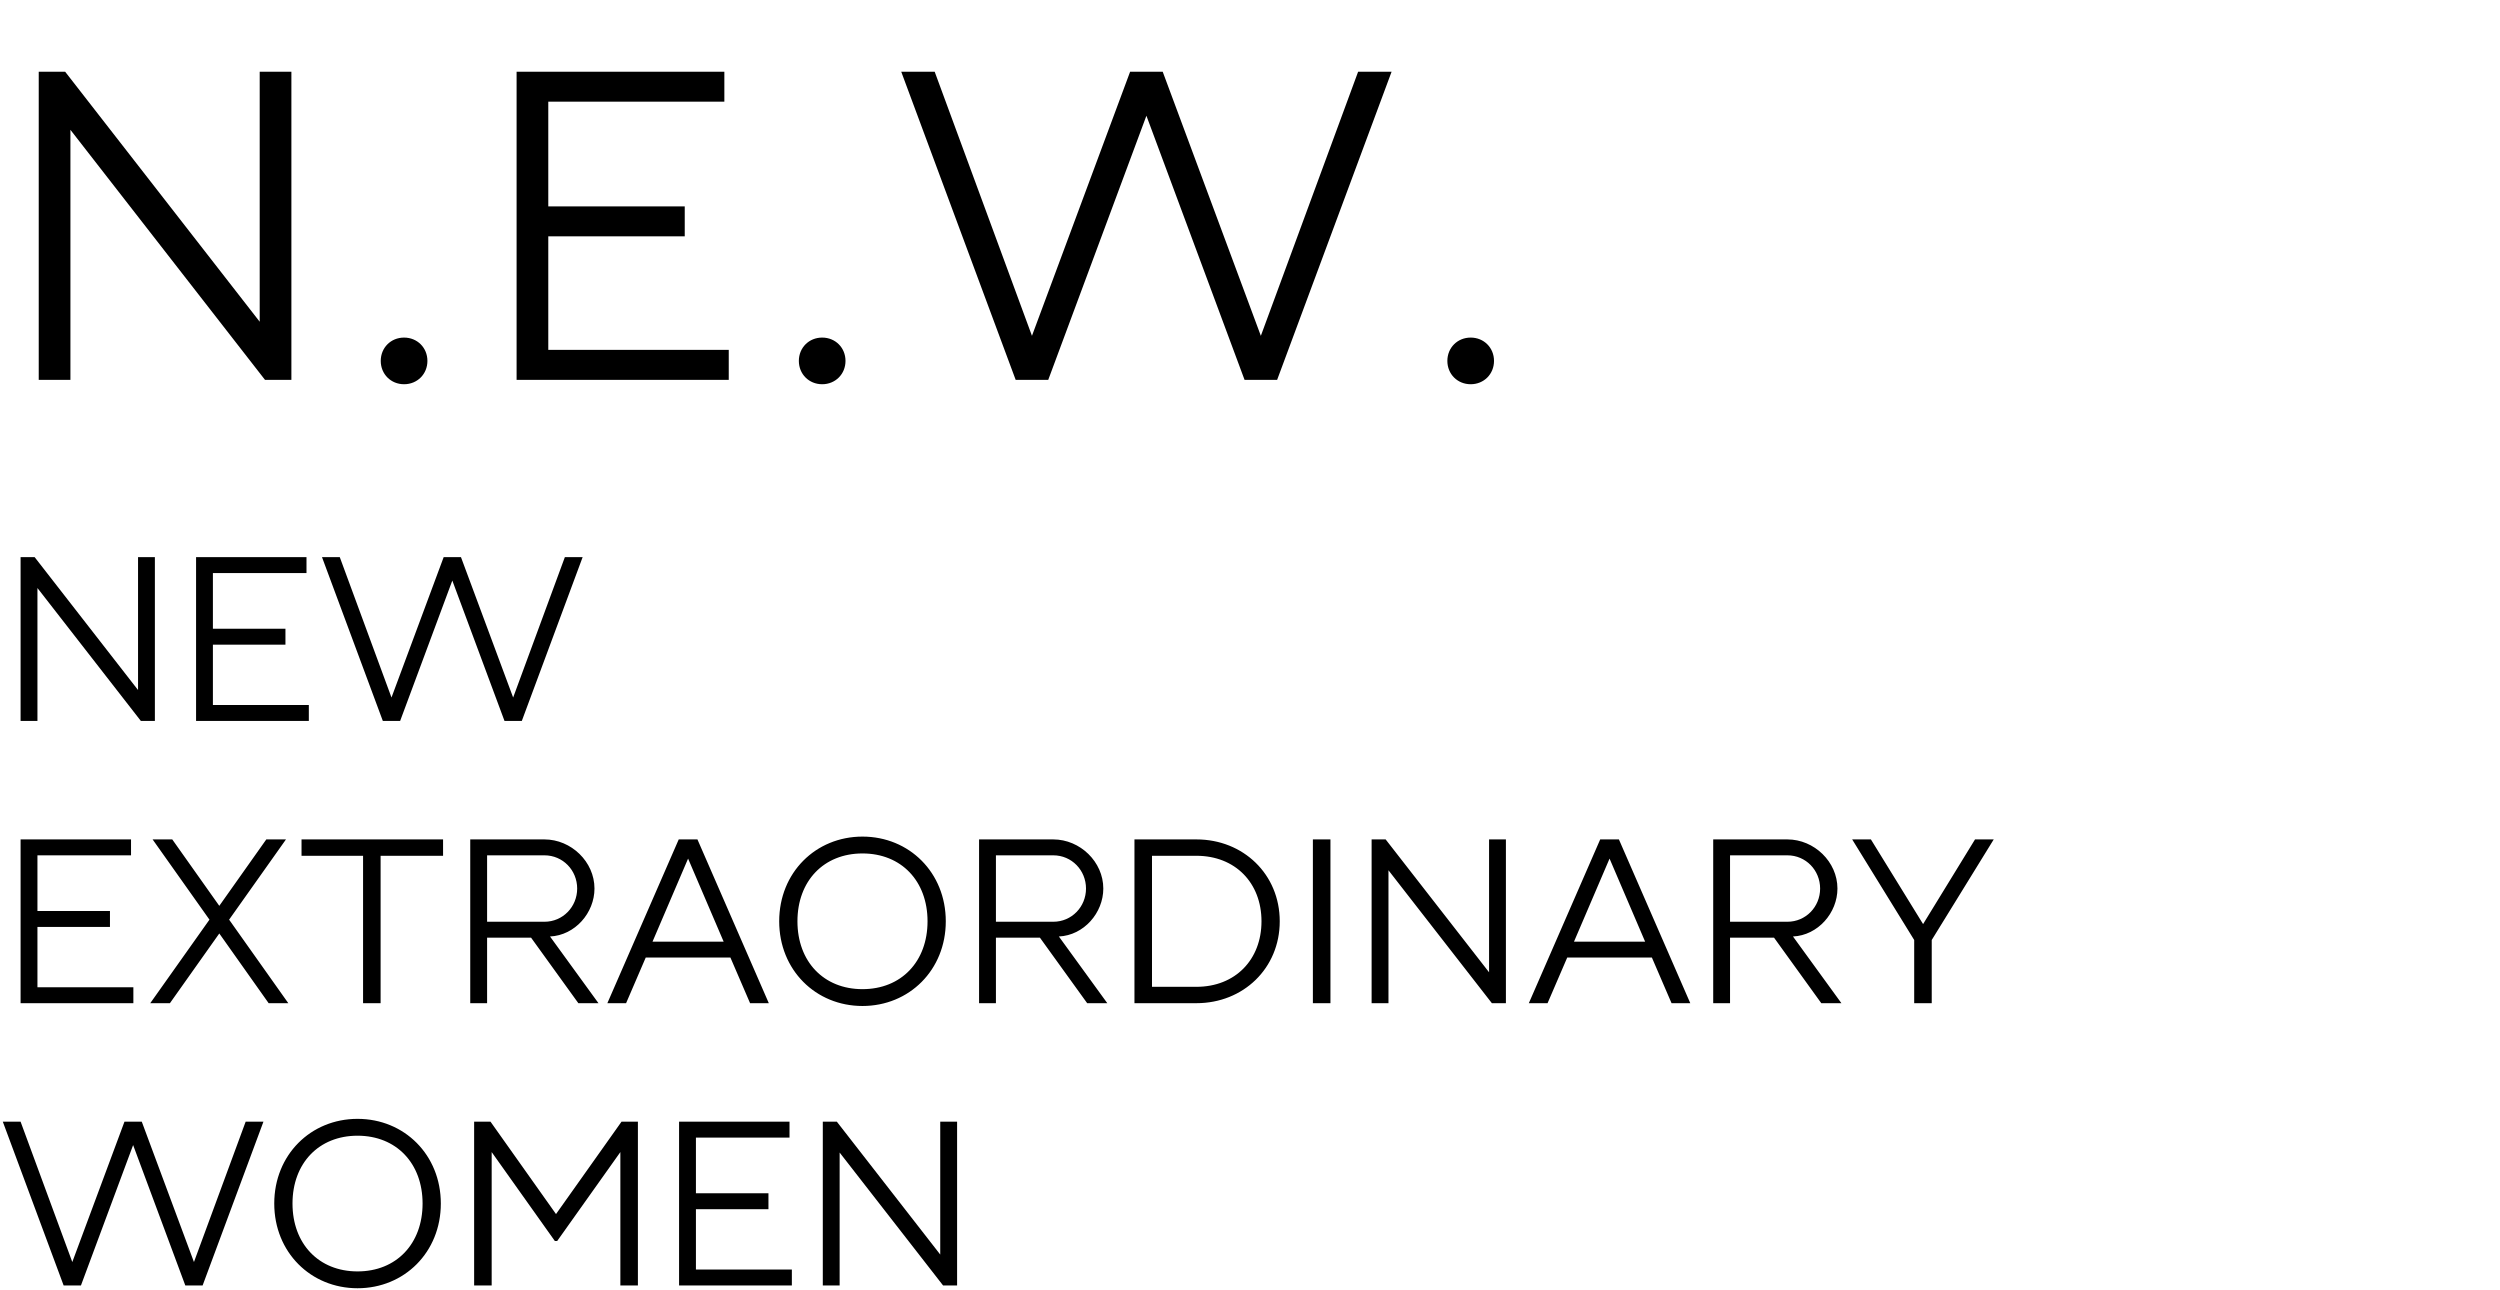 <?xml version="1.0" encoding="UTF-8"?> <svg xmlns="http://www.w3.org/2000/svg" width="124" height="64" viewBox="0 0 124 64" fill="none"> <path d="M1.921 18.84H3.493V6.439L13.143 18.84H14.453V3.557H12.881V15.958L3.231 3.557H1.921V18.84ZM20.042 19.058C20.697 19.058 21.2 18.556 21.2 17.901C21.2 17.246 20.697 16.744 20.042 16.744C19.387 16.744 18.885 17.246 18.885 17.901C18.885 18.556 19.387 19.058 20.042 19.058ZM25.623 18.84H36.146V17.355H27.195V11.722H33.963V10.238H27.195V5.042H35.928V3.557H25.623V18.84ZM40.78 19.058C41.435 19.058 41.937 18.556 41.937 17.901C41.937 17.246 41.435 16.744 40.78 16.744C40.125 16.744 39.623 17.246 39.623 17.901C39.623 18.556 40.125 19.058 40.78 19.058ZM50.377 18.84H51.993L56.862 5.74L61.73 18.84H63.346L69.023 3.557H67.363L62.538 16.657L57.67 3.557H56.054L51.185 16.657L46.36 3.557H44.701L50.377 18.84ZM72.946 19.058C73.601 19.058 74.103 18.556 74.103 17.901C74.103 17.246 73.601 16.744 72.946 16.744C72.291 16.744 71.789 17.246 71.789 17.901C71.789 18.556 72.291 19.058 72.946 19.058Z" fill="black"></path> <path d="M1.021 35.758H1.857V29.166L6.986 35.758H7.682V27.634H6.847V34.226L1.718 27.634H1.021V35.758ZM9.725 35.758H15.318V34.969H10.56V31.975H14.158V31.186H10.56V28.424H15.202V27.634H9.725V35.758ZM18.988 35.758H19.847L22.435 28.795L25.023 35.758H25.882L28.899 27.634H28.017L25.452 34.597L22.864 27.634H22.006L19.418 34.597L16.853 27.634H15.971L18.988 35.758ZM1.021 49.758H6.615V48.969H1.857V45.975H5.454V45.185H1.857V42.424H6.499V41.635H1.021V49.758ZM7.453 49.758H8.428L10.877 46.3L13.325 49.758H14.3L11.364 45.615L14.184 41.635H13.209L10.877 44.93L8.544 41.635H7.569L10.389 45.615L7.453 49.758ZM18.008 49.758H18.878V42.447H21.976V41.635H14.956V42.447H18.008V49.758ZM23.324 49.758H24.16V46.508H26.341L28.686 49.758H29.684L27.281 46.45C28.523 46.392 29.486 45.278 29.486 44.072C29.486 42.748 28.337 41.635 27.003 41.635H23.324V49.758ZM24.16 45.719V42.424H27.003C27.92 42.424 28.628 43.166 28.628 44.072C28.628 44.977 27.92 45.719 27.003 45.719H24.16ZM30.125 49.758H31.054L32.028 47.495H36.229L37.204 49.758H38.133L34.593 41.635H33.665L30.125 49.758ZM32.365 46.706L34.129 42.586L35.893 46.706H32.365ZM42.779 49.897C45.1 49.897 46.911 48.11 46.911 45.696C46.911 43.282 45.1 41.495 42.779 41.495C40.459 41.495 38.648 43.282 38.648 45.696C38.648 48.11 40.459 49.897 42.779 49.897ZM42.779 49.062C40.853 49.062 39.553 47.692 39.553 45.696C39.553 43.7 40.853 42.331 42.779 42.331C44.706 42.331 46.006 43.7 46.006 45.696C46.006 47.692 44.706 49.062 42.779 49.062ZM48.562 49.758H49.398V46.508H51.58L53.924 49.758H54.922L52.52 46.45C53.761 46.392 54.724 45.278 54.724 44.072C54.724 42.748 53.575 41.635 52.241 41.635H48.562V49.758ZM49.398 45.719V42.424H52.241C53.158 42.424 53.866 43.166 53.866 44.072C53.866 44.977 53.158 45.719 52.241 45.719H49.398ZM59.344 49.758C61.665 49.758 63.475 48.029 63.475 45.696C63.475 43.364 61.665 41.635 59.344 41.635H56.269V49.758H59.344ZM57.139 48.946V42.447H59.344C61.27 42.447 62.57 43.793 62.57 45.696C62.57 47.599 61.27 48.946 59.344 48.946H57.139ZM65.119 49.758H65.99V41.635H65.119V49.758ZM68.032 49.758H68.868V43.166L73.997 49.758H74.693V41.635H73.858V48.226L68.728 41.635H68.032V49.758ZM75.83 49.758H76.759L77.734 47.495H81.934L82.909 49.758H83.838L80.298 41.635H79.37L75.83 49.758ZM78.07 46.706L79.834 42.586L81.598 46.706H78.07ZM84.975 49.758H85.81V46.508H87.992L90.336 49.758H91.334L88.932 46.45C90.173 46.392 91.137 45.278 91.137 44.072C91.137 42.748 89.988 41.635 88.653 41.635H84.975V49.758ZM85.81 45.719V42.424H88.653C89.57 42.424 90.278 43.166 90.278 44.072C90.278 44.977 89.57 45.719 88.653 45.719H85.81ZM94.944 49.758H95.814V46.624L98.889 41.635H97.961L95.385 45.835L92.797 41.635H91.868L94.944 46.624V49.758ZM3.156 63.758H4.015L6.603 56.795L9.191 63.758H10.05L13.067 55.635H12.185L9.62 62.597L7.032 55.635H6.174L3.586 62.597L1.021 55.635H0.139L3.156 63.758ZM17.734 63.897C20.055 63.897 21.865 62.11 21.865 59.696C21.865 57.282 20.055 55.495 17.734 55.495C15.413 55.495 13.603 57.282 13.603 59.696C13.603 62.11 15.413 63.897 17.734 63.897ZM17.734 63.062C15.808 63.062 14.508 61.692 14.508 59.696C14.508 57.7 15.808 56.331 17.734 56.331C19.66 56.331 20.96 57.7 20.96 59.696C20.96 61.692 19.66 63.062 17.734 63.062ZM24.387 63.758V57.143L27.52 61.553H27.637L30.77 57.143V63.758H31.64V55.635H30.828L27.578 60.218L24.329 55.635H23.517V63.758H24.387ZM33.682 63.758H39.276V62.969H34.518V59.975H38.115V59.185H34.518V56.424H39.16V55.635H33.682V63.758ZM40.811 63.758H41.646V57.166L46.776 63.758H47.472V55.635H46.636V62.226L41.507 55.635H40.811V63.758Z" fill="black"></path> </svg> 